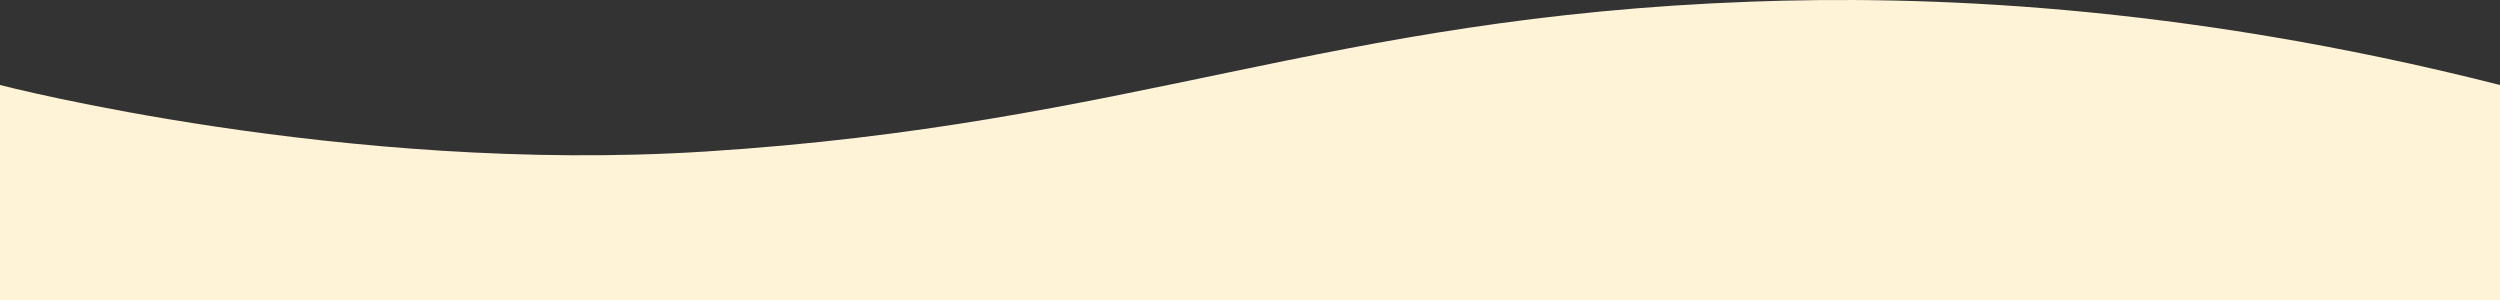 <?xml version="1.0" encoding="UTF-8"?>
<svg id="Layer_2" data-name="Layer 2" xmlns="http://www.w3.org/2000/svg" viewBox="0 0 300 36">
  <rect x="0" y="0" width="300" height="36" fill="#333333" stroke="none"/>
  <defs>
    <style>
      .cls-1 {
        fill: #fff3d7;
        stroke-width: 0px;
      }
    </style>
  </defs>
  <g id="BG">
    <path class="cls-1" d="M300,10.2C261.15.34,230.14-.54,210.09.2c-51.16,1.88-73.84,14.72-125.54,17.99C41.26,20.92,0,10.2,0,10.2v25.8h300V10.2Z"/>
  </g>
</svg>